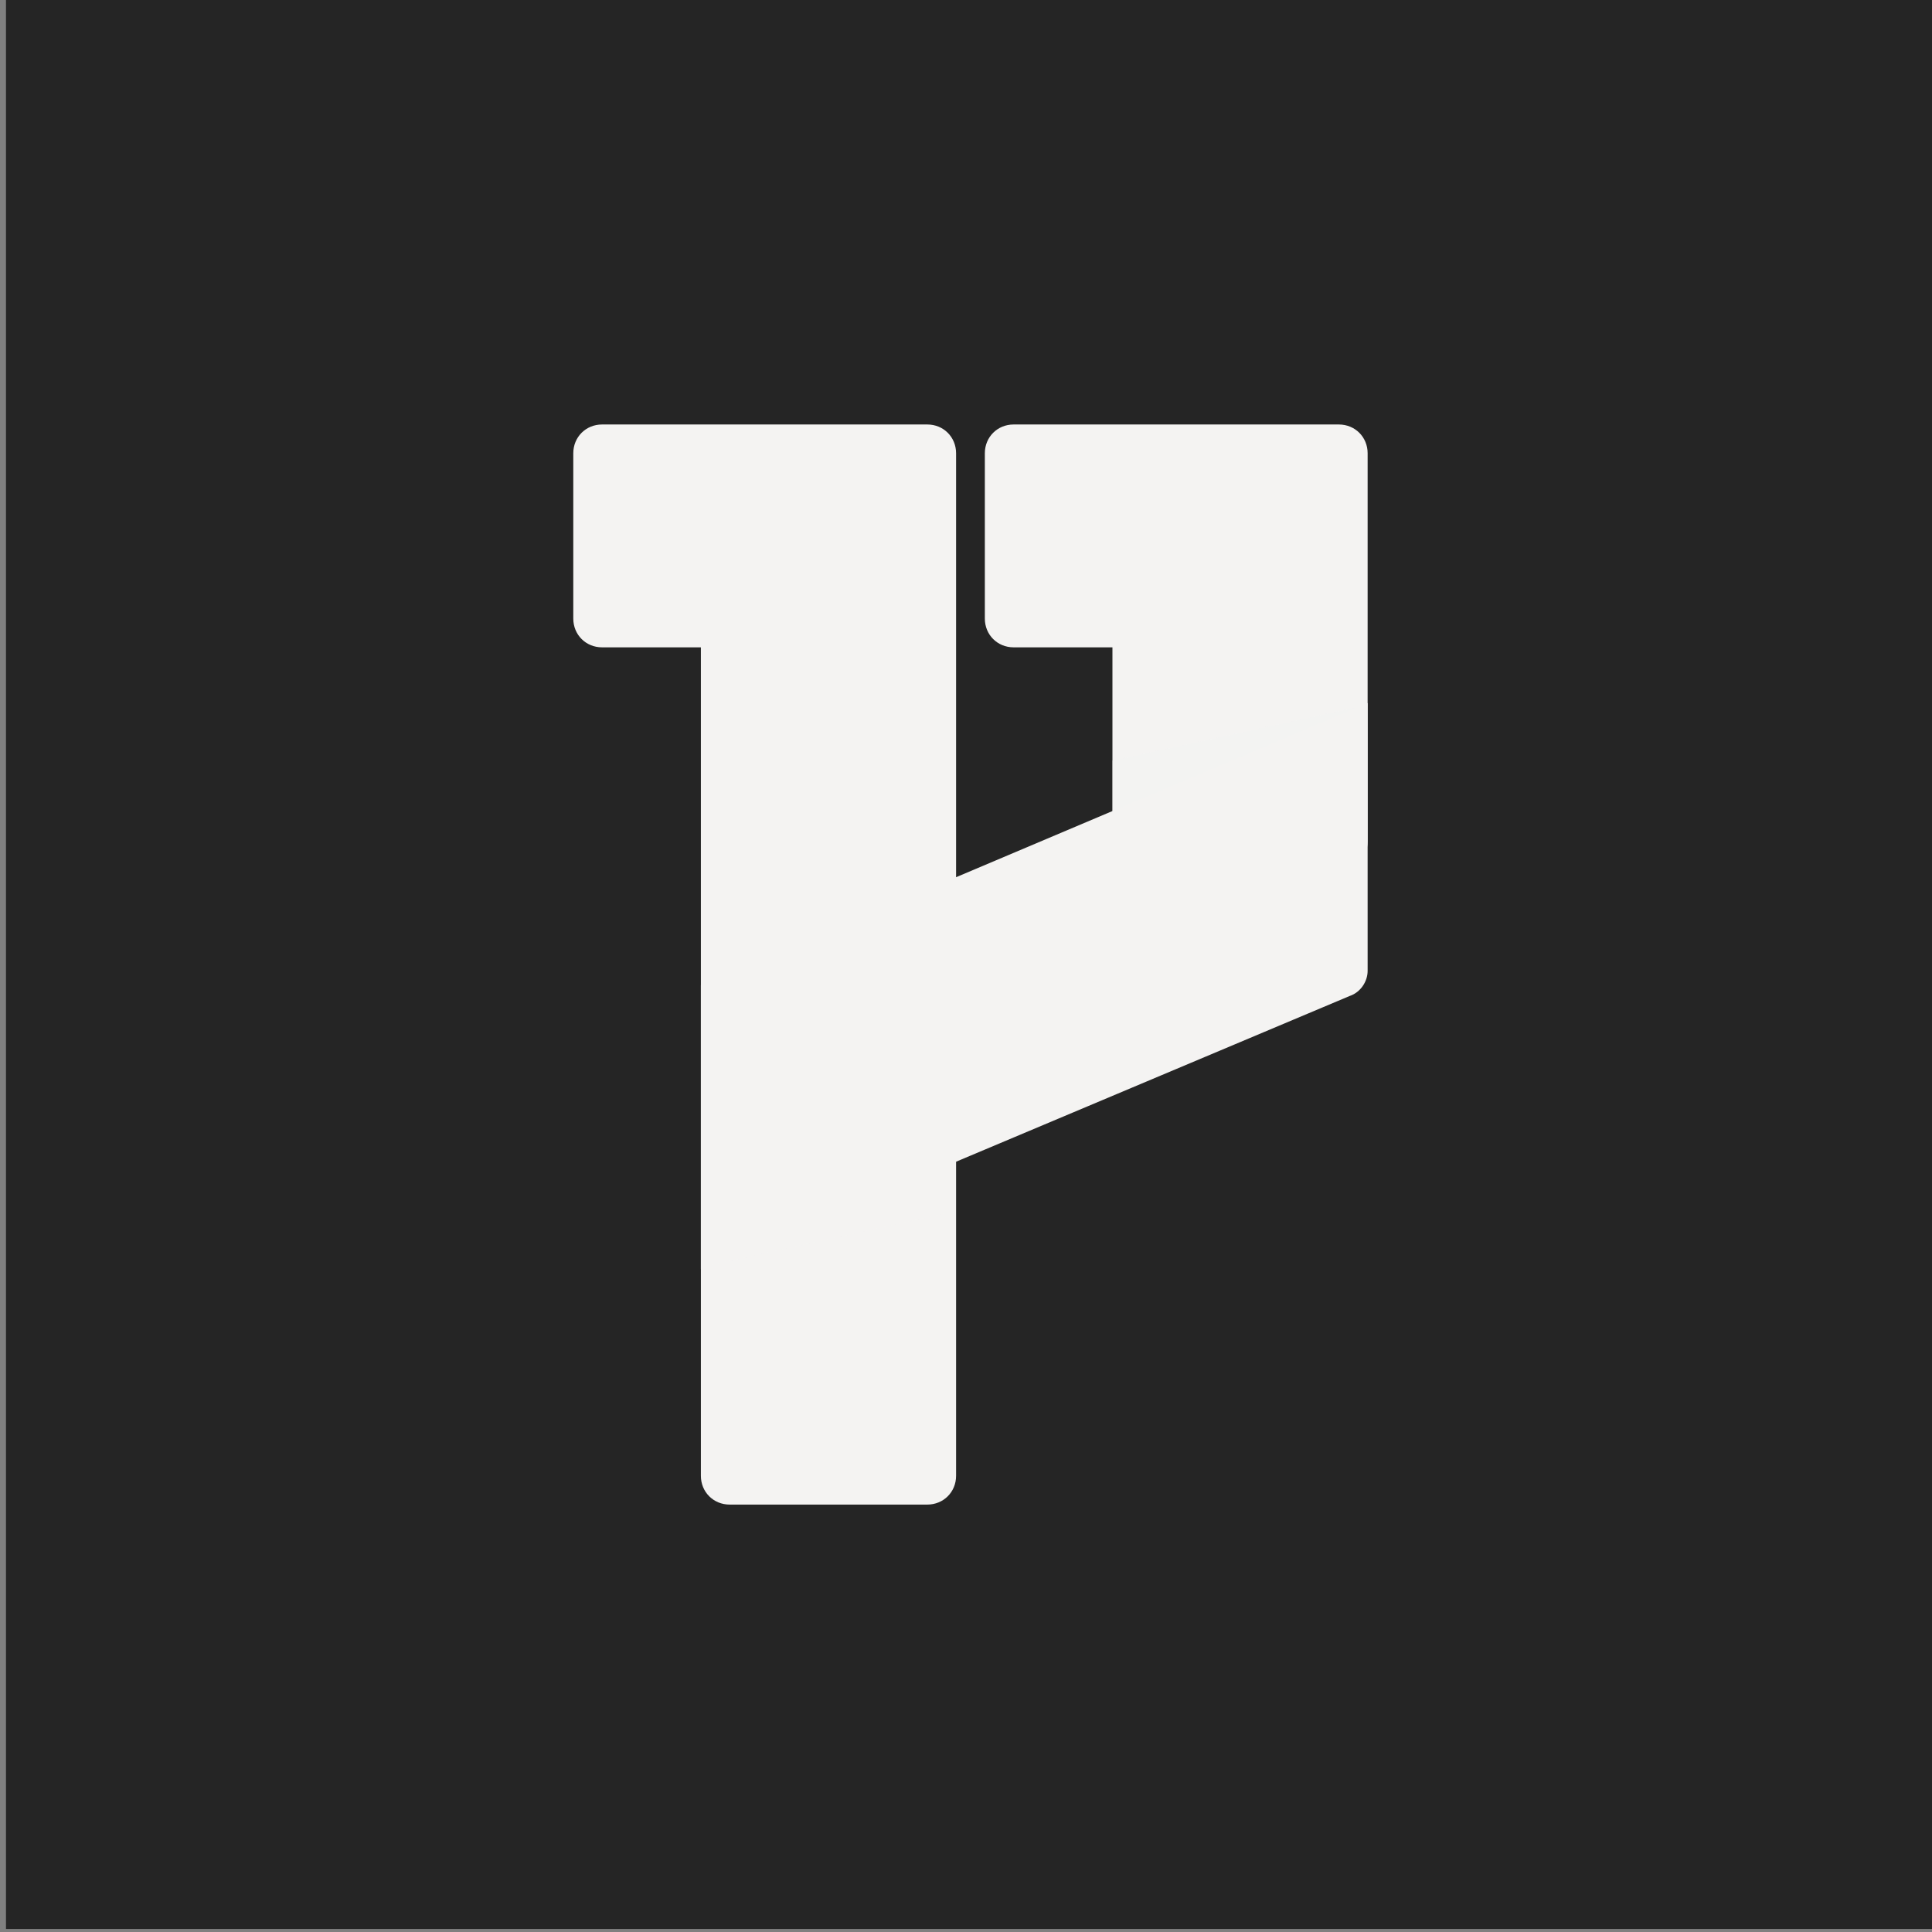 <?xml version="1.0" encoding="UTF-8" standalone="no"?>
<!DOCTYPE svg PUBLIC "-//W3C//DTD SVG 1.1//EN" "http://www.w3.org/Graphics/SVG/1.1/DTD/svg11.dtd">
<svg width="100%" height="100%" viewBox="0 0 960 960" version="1.1" xmlns="http://www.w3.org/2000/svg" xmlns:xlink="http://www.w3.org/1999/xlink" xml:space="preserve" xmlns:serif="http://www.serif.com/" style="fill-rule:evenodd;clip-rule:evenodd;stroke-linejoin:round;stroke-miterlimit:2;">
    <rect x="0" y="0" width="960" height="960" fill="#808080" stroke="none"/>
    <g transform="matrix(1,0,0,1,-133000,-5304.48)">
        <g id="pintrest" transform="matrix(0.999,0,0,0.999,128636,3236.66)">
            <rect x="4369.99" y="2069.03" width="961.281" height="960.561" style="fill:none;"/>
            <clipPath id="_clip1">
                <rect x="4369.99" y="2069.03" width="961.281" height="960.561"/>
            </clipPath>
            <g clip-path="url(#_clip1)">
                <g transform="matrix(0.851,0,0,0.85,51.963,559.882)">
                    <rect x="5075.65" y="1775.56" width="1129.68" height="1129.68" style="fill:rgb(37,37,37);"/>
                </g>
                <g transform="matrix(8.93,0,0,8.93,-34441.2,-16195.5)">
                    <g transform="matrix(1.001,0,0,1.001,4370,2069.04)">
                        <path d="M27.6,0L9.5,0C8.6,0 7.9,0.7 7.9,1.6L7.9,10.8C7.9,11.7 8.6,12.4 9.5,12.4L15,12.4L15,58.5C15,59.4 15.7,60.1 16.6,60.1L27.6,60.1C28.5,60.1 29.2,59.4 29.2,58.5L29.2,1.6C29.2,0.7 28.5,0 27.6,0Z" style="fill:rgb(244,243,242);fill-rule:nonzero;"/>
                    </g>
                    <g transform="matrix(1.001,0,0,1.001,4370,2069.04)">
                        <path d="M50.5,-0L32.4,0C31.5,0 30.8,0.7 30.8,1.6L30.8,10.8C30.8,11.7 31.5,12.4 32.4,12.4L37.9,12.4L37.9,23.2C37.9,24.1 38.6,24.8 39.5,24.8L50.5,24.8C51.4,24.8 52.1,24.1 52.1,23.2L52.1,1.6C52.1,0.7 51.4,-0 50.5,-0Z" style="fill:rgb(244,243,242);fill-rule:nonzero;"/>
                    </g>
                    <g transform="matrix(1.001,0,0,1.001,4370,2069.04)">
                        <path d="M37.9,22.6L52.1,15.6L37.9,18.7L37.9,22.6Z" style="fill:rgb(244,243,242);fill-opacity:0.4;fill-rule:nonzero;"/>
                    </g>
                    <g transform="matrix(1.001,0,0,1.001,4370,2069.04)">
                        <g opacity="0.4">
                            <path d="M29.1,39.9L15,46.9L29.1,43.8L29.1,39.9Z" style="fill:rgb(244,243,242);fill-rule:nonzero;"/>
                        </g>
                    </g>
                    <g transform="matrix(1.001,0,0,1.001,4370,2069.04)">
                        <path d="M52.1,15.5L15,31.2L15,47L51.1,31.8C51.7,31.6 52.1,31 52.1,30.4L52.1,15.5Z" style="fill:rgb(244,243,242);fill-rule:nonzero;"/>
                    </g>
                </g>
            </g>
        </g>
        <g id="Isolation-Mode" serif:id="Isolation Mode">
        </g>
        <g id="paypal_logo">
        </g>
        <g id="shopping-bag-check">
        </g>
        <g id="shopping-bag-x">
        </g>
        <g id="icon_chat">
        </g>
    </g>
</svg>
